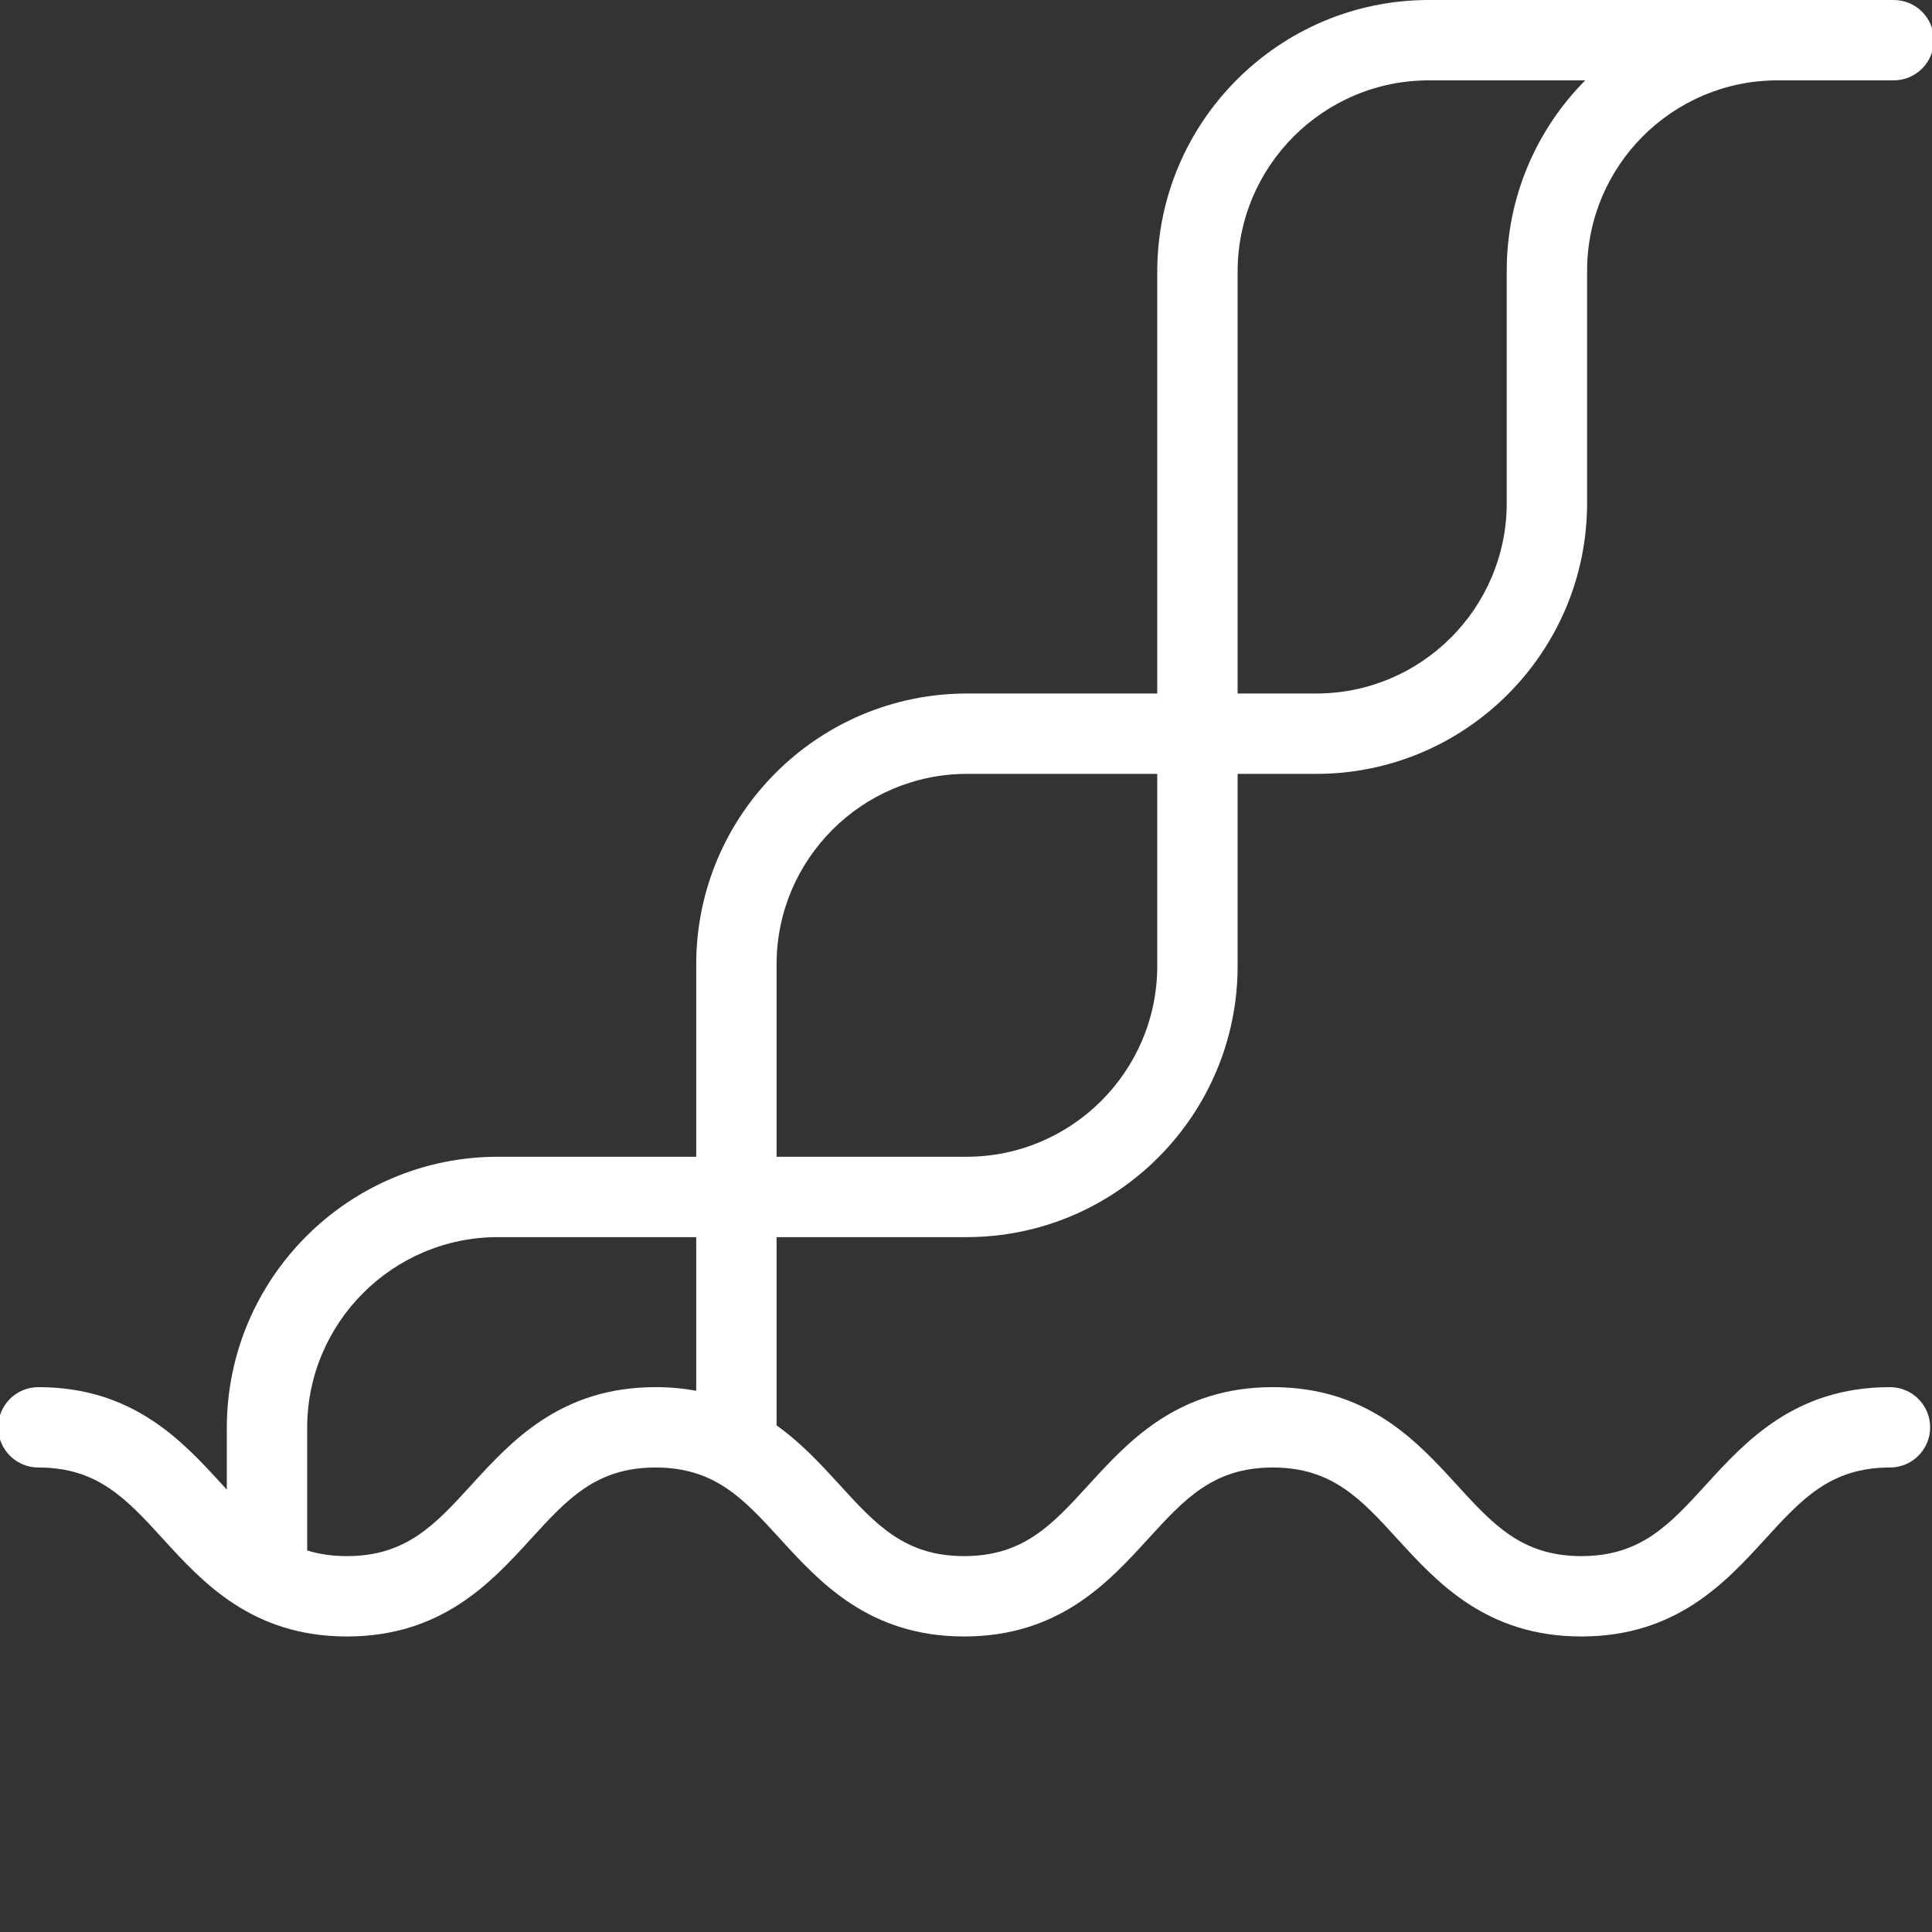 <?xml version="1.0" encoding="iso-8859-1"?>
<!-- Generator: Adobe Illustrator 28.1.0, SVG Export Plug-In . SVG Version: 6.00 Build 0)  -->
<svg version="1.1" id="Layer_1" xmlns="http://www.w3.org/2000/svg" xmlns:xlink="http://www.w3.org/1999/xlink" x="0px" y="0px"
	 viewBox="0 0 576 576" style="enable-background:new 0 0 576 576;" xml:space="preserve">
<rect x="0" y="0" width="576" height="576" fill="#333333" stroke="none"/>
<path style="fill:#FFFFFF;" d="M563.472,413.559c-28.286,0-43.016,16.129-54.852,29.088c-10.861,11.892-19.44,21.286-37.159,21.286
	s-26.298-9.394-37.159-21.286c-11.835-12.96-26.565-29.088-54.852-29.088c-28.285,0-43.015,16.129-54.85,29.088
	c-10.861,11.893-19.439,21.286-37.157,21.286c-17.717,0-26.295-9.393-37.155-21.285c-5.337-5.844-11.268-12.329-18.76-17.693
	v-56.121h56.618c44.572,0,80.835-36.263,80.835-80.835V230.72h23.457c44.517,0,80.734-36.218,80.734-80.735V80.734
	c0-31.306,25.469-56.774,56.775-56.774h34.625c0.827,0,1.635-0.084,2.414-0.243c5.459-1.117,9.566-5.947,9.566-11.737
	c0-5.79-4.107-10.62-9.566-11.737C566.205,0.084,565.398,0,564.571,0h-34.625H426c-44.652,0-80.979,36.327-80.979,80.979V206.76
	h-56.709c-44.522,0-80.744,36.222-80.744,80.743v57.37h-59.114c-44.571,0-80.832,36.261-80.832,80.832v18.41
	c-0.446-0.487-0.891-0.972-1.344-1.468c-11.835-12.96-26.564-29.088-54.849-29.088c-6.617,0-11.98,5.364-11.98,11.98
	c0,6.617,5.363,11.98,11.98,11.98c17.717,0,26.296,9.393,37.156,21.286c11.835,12.96,26.564,29.088,54.849,29.088
	c28.285,0,43.014-16.129,54.849-29.089c10.861-11.892,19.439-21.285,37.156-21.285c17.717,0,26.296,9.393,37.156,21.286
	c11.835,12.96,26.564,29.088,54.848,29.088c28.285,0,43.015-16.129,54.85-29.088c10.861-11.893,19.439-21.286,37.157-21.286
	c17.719,0,26.298,9.393,37.159,21.286c11.835,12.96,26.565,29.088,54.851,29.088c28.286,0,43.016-16.129,54.851-29.088
	c10.861-11.893,19.44-21.286,37.159-21.286c6.616,0,11.98-5.363,11.98-11.98C575.452,418.923,570.088,413.559,563.472,413.559z
	 M368.981,80.979c0-31.441,25.578-57.02,57.019-57.02h46.611c-14.455,14.596-23.4,34.658-23.4,56.774v69.251
	c0,31.306-25.469,56.775-56.774,56.775h-23.457V80.979z M231.527,287.503c0-31.311,25.473-56.783,56.784-56.783h56.709v57.278
	c0,31.361-25.514,56.875-56.875,56.875h-56.618V287.503z M140.59,442.647c-10.861,11.893-19.439,21.286-37.157,21.286
	c-4.473,0-8.36-0.602-11.852-1.688v-36.539c0-31.359,25.513-56.872,56.872-56.872h59.114v45.803
	c-3.749-0.693-7.777-1.078-12.128-1.078C167.154,413.559,152.425,429.687,140.59,442.647z"/>
</svg>
